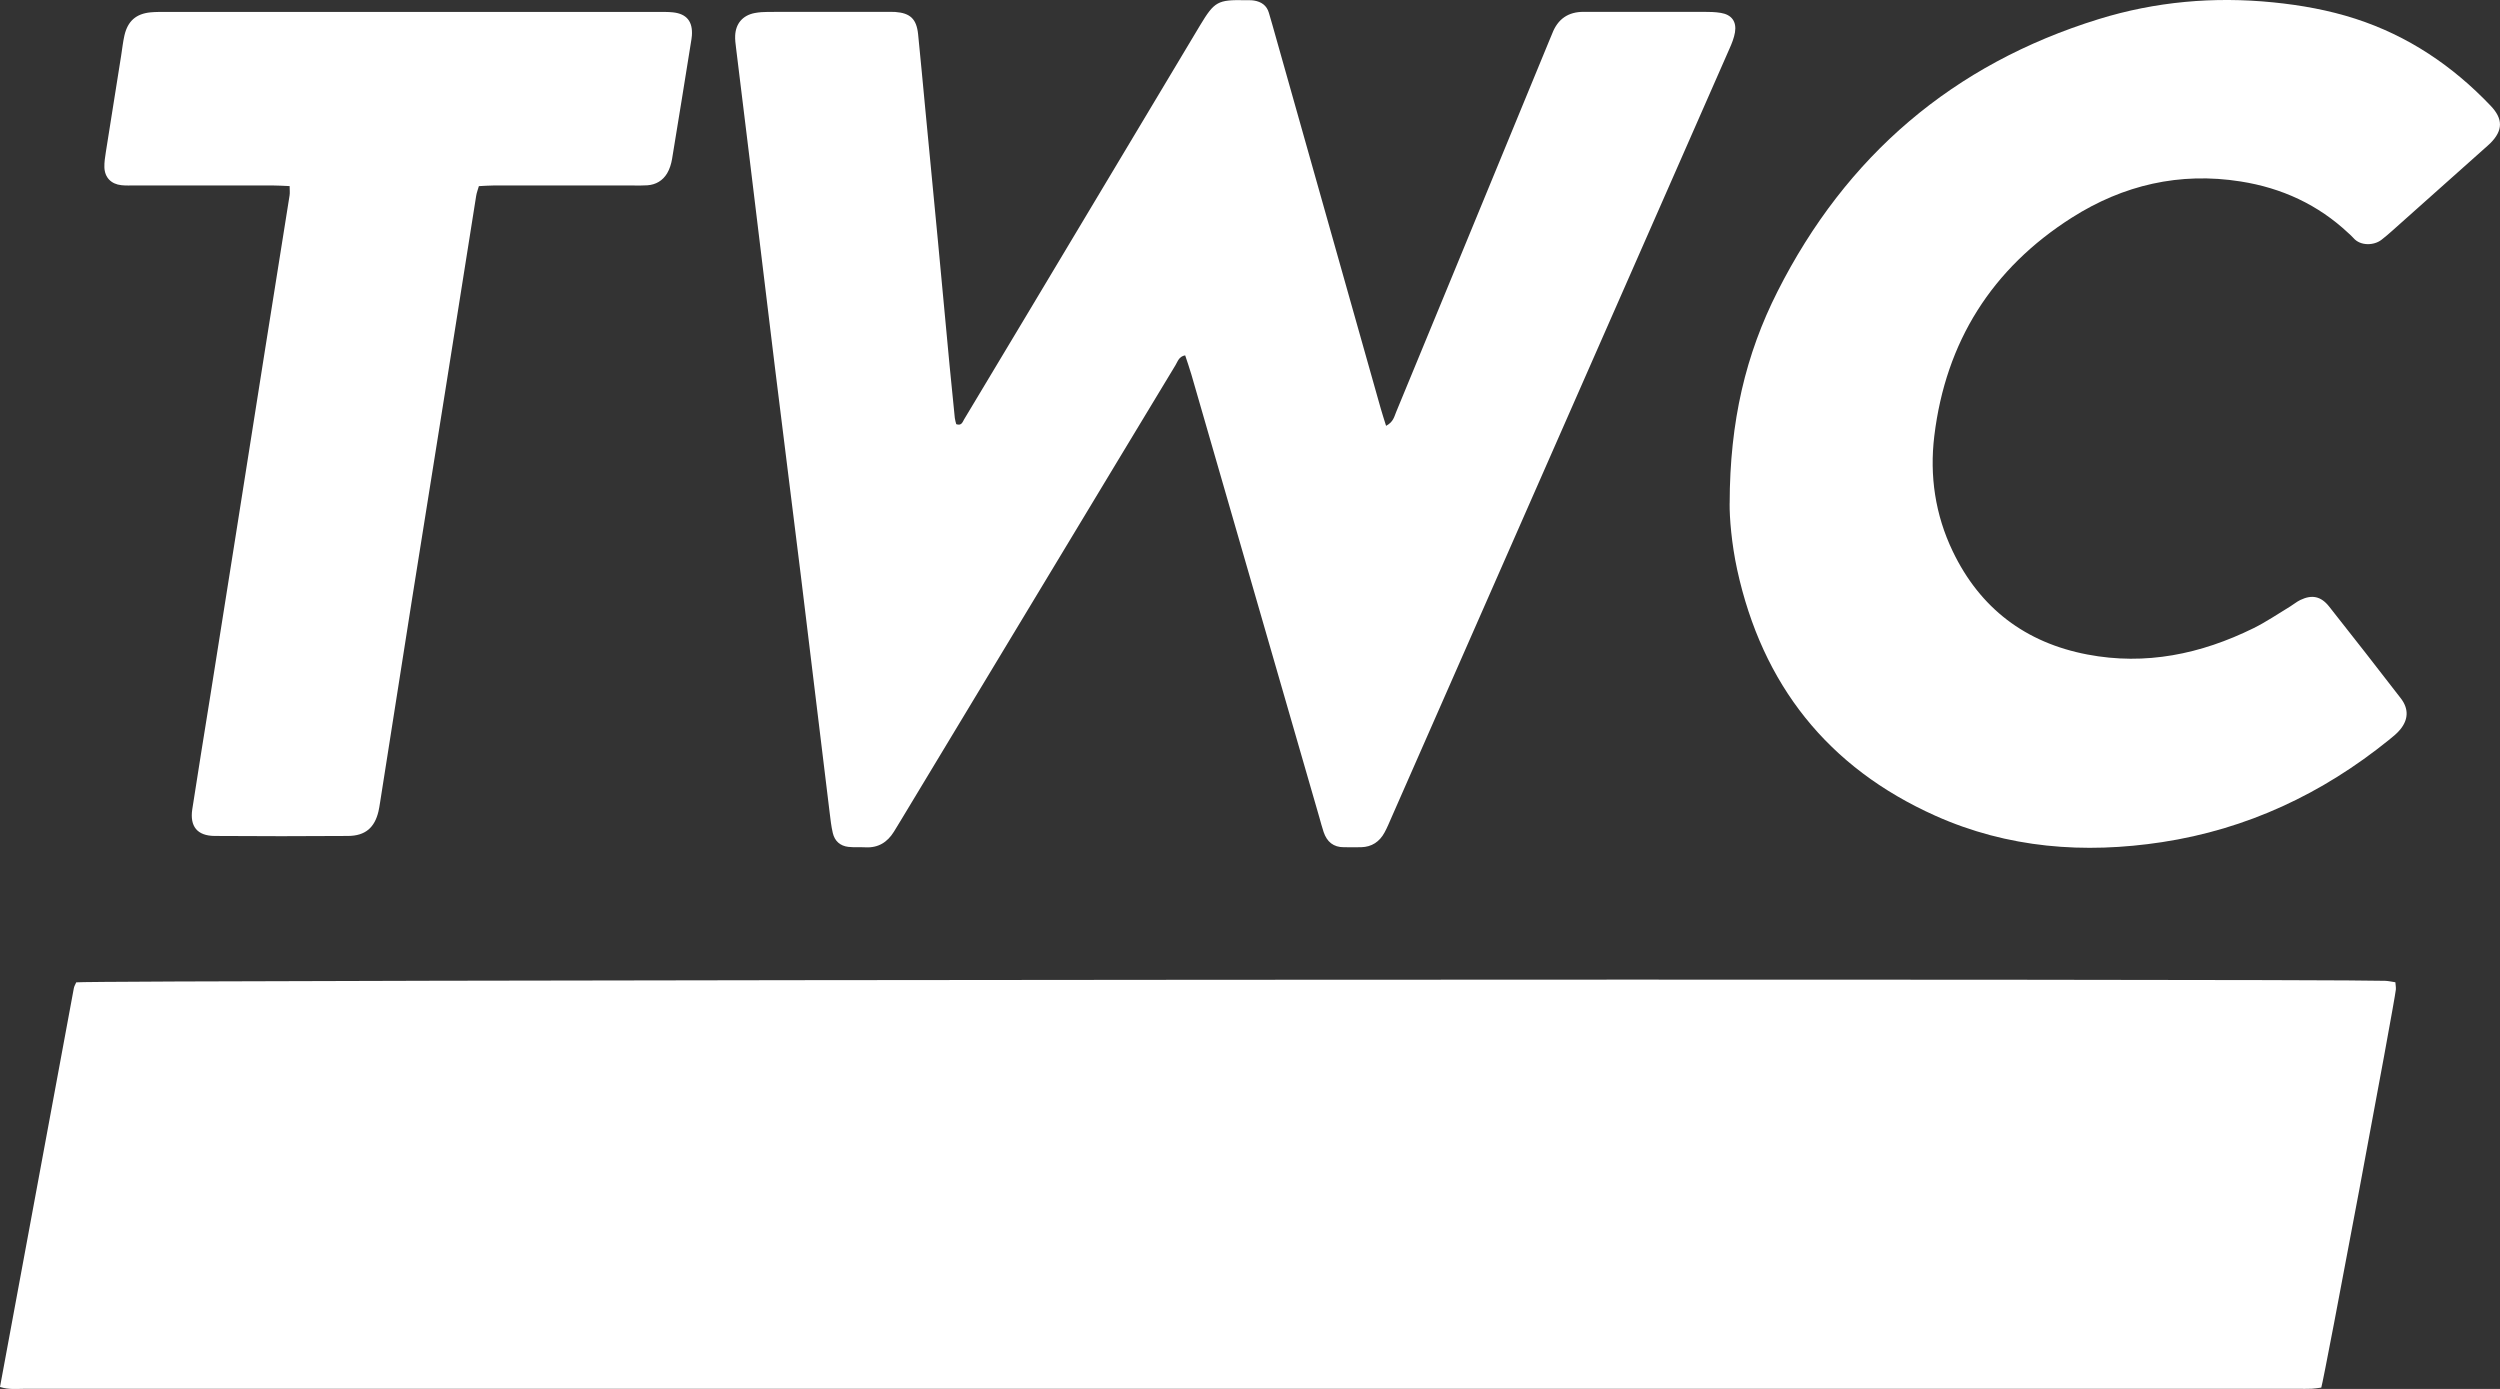 <?xml version="1.0" encoding="UTF-8"?>
<svg xmlns="http://www.w3.org/2000/svg" id="Layer_2" viewBox="0 0 508.22 282.35">
  <rect x="0" y="0" width="508.22" height="282.35" fill="#333333" stroke="none"/>
  <g id="Layer_1-2">
    <path d="M0,281.95c5.03-27.22,10.01-54.14,15.01-81.06.08-.43.34-.83.49-1.19,3.41-.49,454.67-.79,469.37-.31.67.02,1.34.19,2.08.29.04.57.14,1.03.1,1.48-.32,3.04-14.49,78.71-15.16,80.92-.58.07-1.24.2-1.91.23-.93.04-1.86.02-2.79.02-154.11,0-308.22,0-462.33,0-1.49,0-3.01.2-4.85-.37Z" fill="#fff"></path>
    <path d="M281.77,86.57c1.5-.79,1.66-1.89,2.05-2.81,3.87-9.33,7.71-18.67,11.56-28.01,6.5-15.78,13-31.55,19.5-47.33.22-.54.46-1.07.67-1.61,1.13-2.94,3.24-4.42,6.41-4.4,2.9.01,5.81,0,8.71,0,5.23,0,10.45-.01,15.68,0,1.16,0,2.33.02,3.47.21,2.2.36,3.24,1.76,2.88,3.96-.19,1.12-.63,2.23-1.1,3.28-4.19,9.57-8.4,19.13-12.61,28.7-18.69,42.51-37.38,85.01-56.07,127.52-.47,1.06-.9,2.14-1.46,3.16-1.01,1.87-2.59,2.94-4.76,2.99-1.16.03-2.32,0-3.48,0-2.16.02-3.47-1.11-4.14-3.08-.34-.99-.59-2-.88-3.01-8.66-29.99-17.33-59.99-26-89.98-.38-1.32-.85-2.63-1.27-3.92-1.28.23-1.51,1.25-1.97,2-3.98,6.55-7.93,13.11-11.89,19.68-14.64,24.26-29.27,48.52-43.9,72.78-.48.8-.96,1.59-1.45,2.38-1.33,2.14-3.18,3.31-5.78,3.17-1.16-.06-2.33.04-3.48-.09-1.67-.19-2.78-1.19-3.16-2.81-.32-1.35-.47-2.75-.64-4.13-1.95-16.02-3.88-32.04-5.84-48.05-1.74-14.17-3.55-28.34-5.29-42.51-1.74-14.17-3.44-28.35-5.16-42.52-.91-7.49-1.84-14.98-2.75-22.47-.1-.8-.21-1.62-.17-2.43.11-2.46,1.54-4.12,3.97-4.59.91-.17,1.85-.23,2.77-.23,8.25-.02,16.49-.01,24.74-.01.35,0,.7,0,1.04.02,3.07.22,4.35,1.42,4.67,4.53.51,4.97.95,9.94,1.43,14.91.86,9.01,1.74,18.03,2.59,27.04.8,8.44,1.57,16.88,2.37,25.32.34,3.58.7,7.16,1.07,10.74.05.45.2.89.29,1.26,1.09.39,1.29-.45,1.61-.99,4.19-6.96,8.37-13.94,12.54-20.91,11.81-19.73,23.61-39.45,35.42-59.18C246.89.29,247.54-.07,253.18.04c.58.01,1.17-.02,1.74.07,1.48.24,2.59.98,3.03,2.5.23.78.46,1.56.68,2.34,7.35,26.02,14.7,52.05,22.05,78.07.31,1.1.67,2.19,1.09,3.54Z" fill="#fff"></path>
    <path d="M351.62,102.35c.02-16.77,3.29-30.35,9.72-43.08,13.95-27.61,35.69-46.22,65.29-55.38,11.55-3.57,23.41-4.62,35.47-3.41,5.69.57,11.26,1.57,16.69,3.32,10.74,3.47,19.8,9.58,27.54,17.71,2.54,2.67,2.5,5-.04,7.57-.41.41-.86.78-1.29,1.17-6.24,5.57-12.48,11.13-18.72,16.69-.69.62-1.4,1.22-2.13,1.79-1.51,1.2-4.3,1.32-5.72-.34-.3-.35-.66-.65-1-.97-6.2-5.83-13.57-9.21-21.94-10.53-12.38-1.96-23.86.72-34.3,7.35-16.26,10.33-25.65,25.24-27.97,44.39-.98,8.09.18,16.01,3.74,23.43,5.56,11.6,14.79,18.59,27.36,20.99,11.85,2.27,23.09-.08,33.78-5.34,2.59-1.28,5-2.93,7.48-4.43.69-.42,1.32-.96,2.05-1.31,2.36-1.13,4.19-.77,5.85,1.33,4.9,6.19,9.76,12.42,14.58,18.67,1.63,2.12,1.55,4.3-.14,6.35-.66.8-1.49,1.46-2.3,2.11-13.56,10.96-28.86,18.14-46.12,20.77-15.8,2.41-31.33,1.23-46.07-5.37-21.88-9.8-35.19-26.65-40.29-50.04-1.14-5.24-1.56-10.56-1.53-13.46Z" fill="#fff"></path>
    <path d="M58.87,37.83c-1.26-.05-2.4-.13-3.54-.13-9.29-.01-18.57,0-27.86,0-.93,0-1.86.05-2.78-.05-2.1-.22-3.41-1.57-3.47-3.65-.03-1.03.14-2.08.3-3.11,1.02-6.53,2.07-13.06,3.11-19.59.22-1.37.36-2.77.67-4.12.68-2.91,2.37-4.38,5.3-4.67,1.04-.1,2.09-.08,3.13-.08,33.32,0,66.64,0,99.95,0,1.04,0,2.1-.03,3.13.08,2.8.3,4.05,1.88,3.84,4.74-.02.23-.04.46-.08.69-1.31,8.13-2.6,16.27-3.95,24.39-.17,1-.49,2.05-1.01,2.92-.88,1.46-2.27,2.3-4.01,2.42-.92.07-1.86.04-2.78.04-9.52,0-19.04,0-28.56,0-.92,0-1.83.08-2.91.13-.2.7-.45,1.33-.55,1.98-2.12,13.29-4.21,26.58-6.32,39.88-2.22,13.98-4.47,27.95-6.69,41.93-2.2,13.87-4.36,27.74-6.54,41.6-.09.57-.18,1.15-.31,1.71-.78,3.32-2.69,4.97-6.15,5-9.05.06-18.11.07-27.16,0-3.52-.03-5.07-1.93-4.54-5.43,1.17-7.68,2.44-15.35,3.66-23.03,1.75-11,3.49-22,5.23-33,1.96-12.38,3.9-24.75,5.86-37.13,1.67-10.54,3.36-21.08,5.03-31.62.09-.54.01-1.11.01-1.89Z" fill="#fff"></path>
  </g>
</svg>
